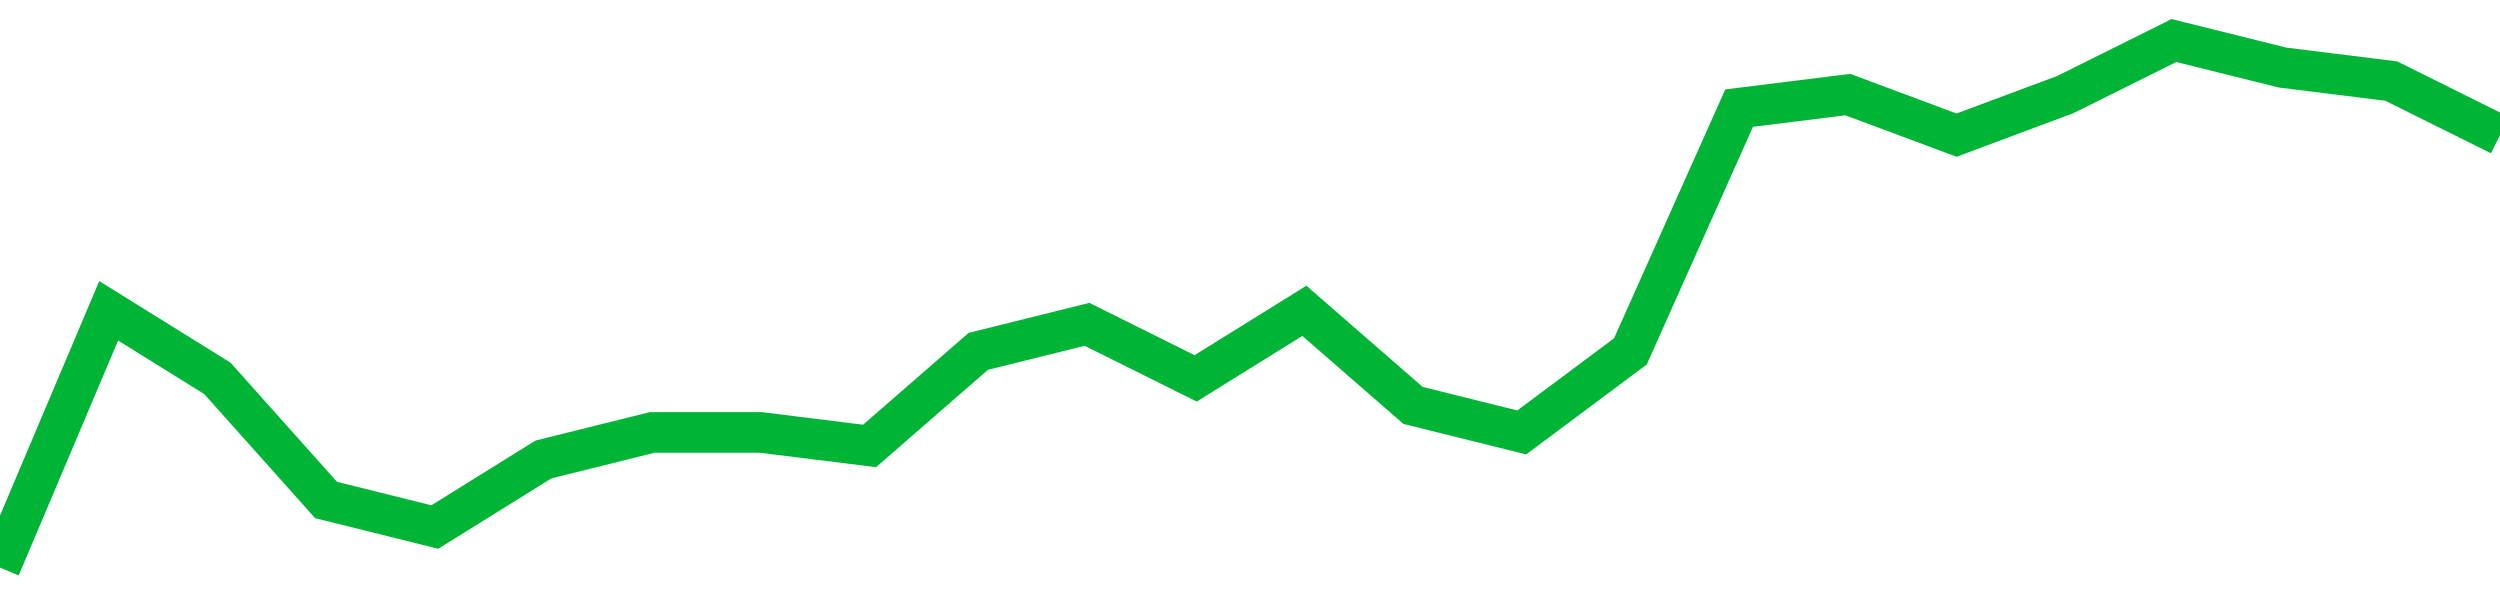 <!-- Generated with https://github.com/jxxe/sparkline/ --><svg viewBox="0 0 185 45" class="sparkline" xmlns="http://www.w3.org/2000/svg"><path class="sparkline--fill" d="M 0 42 L 0 42 L 8.043 23 L 16.087 28 L 24.13 37 L 32.174 39 L 40.217 34 L 48.261 32 L 56.304 32 L 64.348 33 L 72.391 26 L 80.435 24 L 88.478 28 L 96.522 23 L 104.565 30 L 112.609 32 L 120.652 26 L 128.696 8 L 136.739 7 L 144.783 10 L 152.826 7 L 160.87 3 L 168.913 5 L 176.957 6 L 185 10 V 45 L 0 45 Z" stroke="none" fill="none" ></path><path class="sparkline--line" d="M 0 42 L 0 42 L 8.043 23 L 16.087 28 L 24.13 37 L 32.174 39 L 40.217 34 L 48.261 32 L 56.304 32 L 64.348 33 L 72.391 26 L 80.435 24 L 88.478 28 L 96.522 23 L 104.565 30 L 112.609 32 L 120.652 26 L 128.696 8 L 136.739 7 L 144.783 10 L 152.826 7 L 160.87 3 L 168.913 5 L 176.957 6 L 185 10" fill="none" stroke-width="3" stroke="#00B436" ></path></svg>